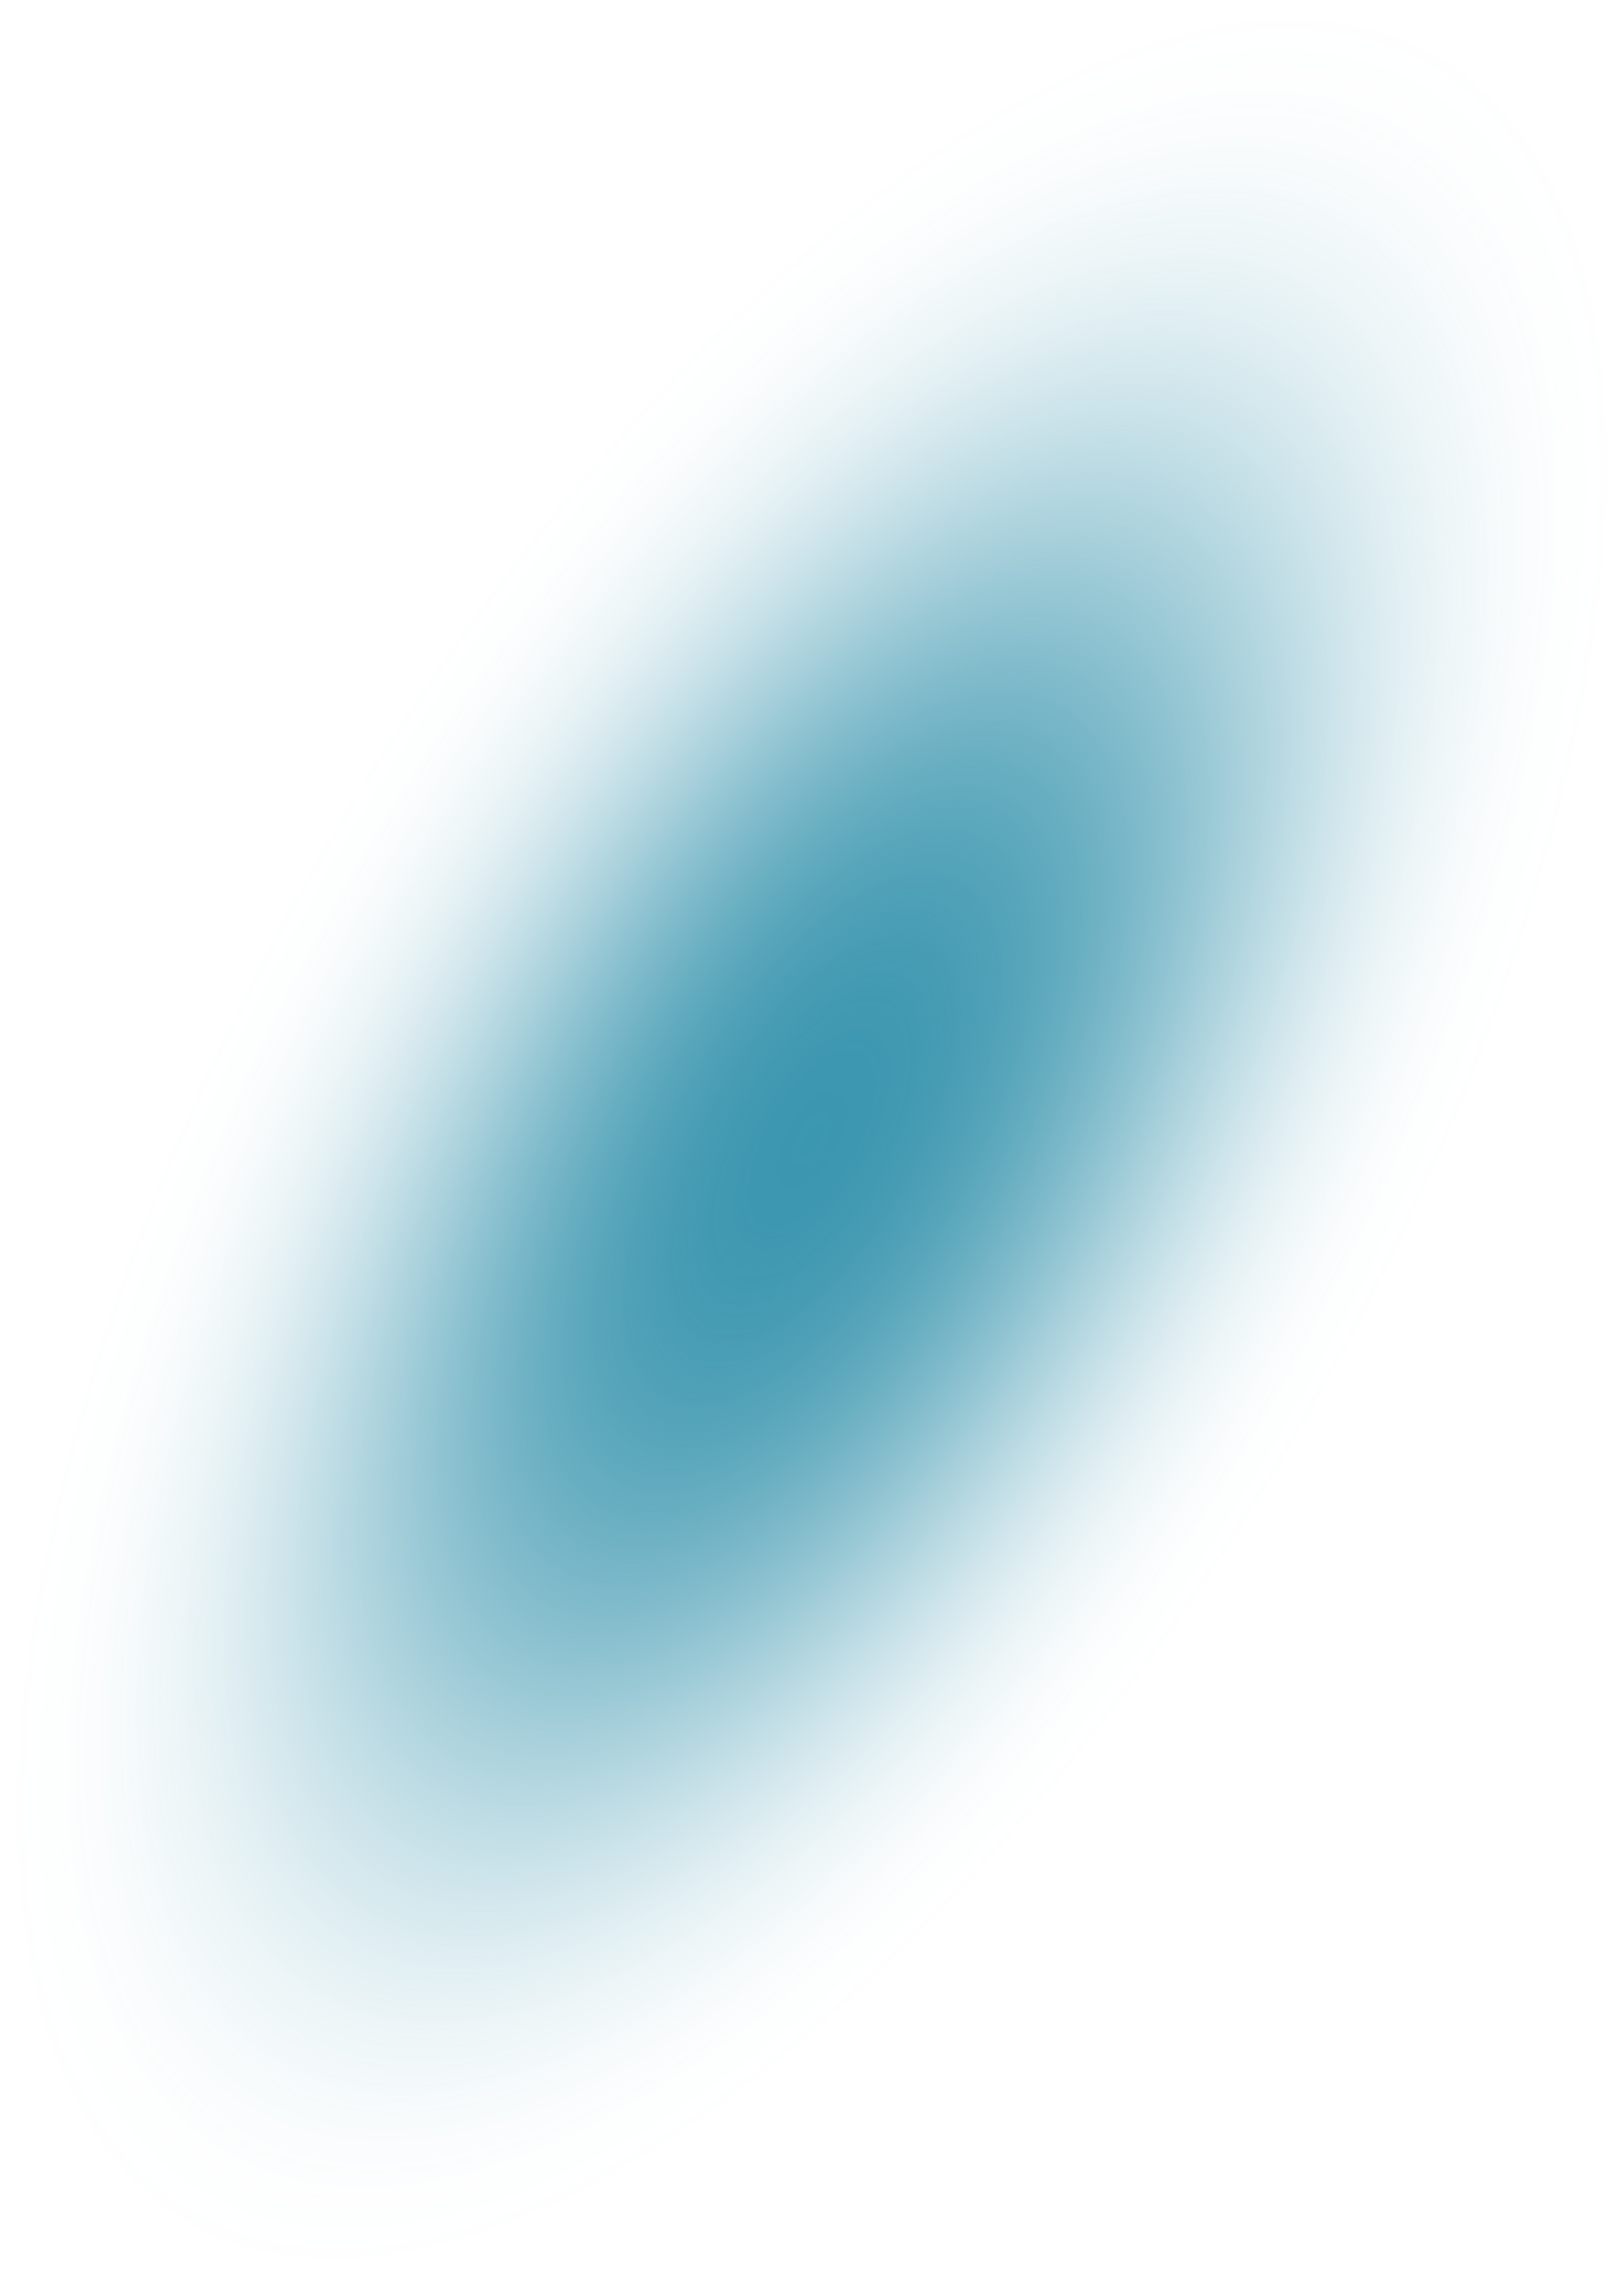 <?xml version="1.0" encoding="UTF-8"?> <svg xmlns="http://www.w3.org/2000/svg" width="308" height="434" viewBox="0 0 308 434" fill="none"> <ellipse cx="154" cy="215.951" rx="109.172" ry="242.908" transform="rotate(30 154 215.951)" fill="url(#paint0_radial_658_1624)"></ellipse> <defs> <radialGradient id="paint0_radial_658_1624" cx="0" cy="0" r="1" gradientUnits="userSpaceOnUse" gradientTransform="translate(154 215.951) rotate(90) scale(242.908 109.172)"> <stop stop-color="#3B96AF"></stop> <stop offset="0.067" stop-color="#3B96AF" stop-opacity="0.991"></stop> <stop offset="0.133" stop-color="#3B96AF" stop-opacity="0.964"></stop> <stop offset="0.2" stop-color="#3B96AF" stop-opacity="0.918"></stop> <stop offset="0.267" stop-color="#3B96AF" stop-opacity="0.853"></stop> <stop offset="0.333" stop-color="#3B96AF" stop-opacity="0.768"></stop> <stop offset="0.4" stop-color="#3B96AF" stop-opacity="0.668"></stop> <stop offset="0.467" stop-color="#3B96AF" stop-opacity="0.557"></stop> <stop offset="0.533" stop-color="#3B96AF" stop-opacity="0.443"></stop> <stop offset="0.6" stop-color="#3B96AF" stop-opacity="0.332"></stop> <stop offset="0.667" stop-color="#3B96AF" stop-opacity="0.232"></stop> <stop offset="0.733" stop-color="#3B96AF" stop-opacity="0.147"></stop> <stop offset="0.8" stop-color="#3B96AF" stop-opacity="0.082"></stop> <stop offset="0.867" stop-color="#3B96AF" stop-opacity="0.036"></stop> <stop offset="0.933" stop-color="#3B96AF" stop-opacity="0.01"></stop> <stop offset="1" stop-color="#3B96AF" stop-opacity="0"></stop> </radialGradient> </defs> </svg> 